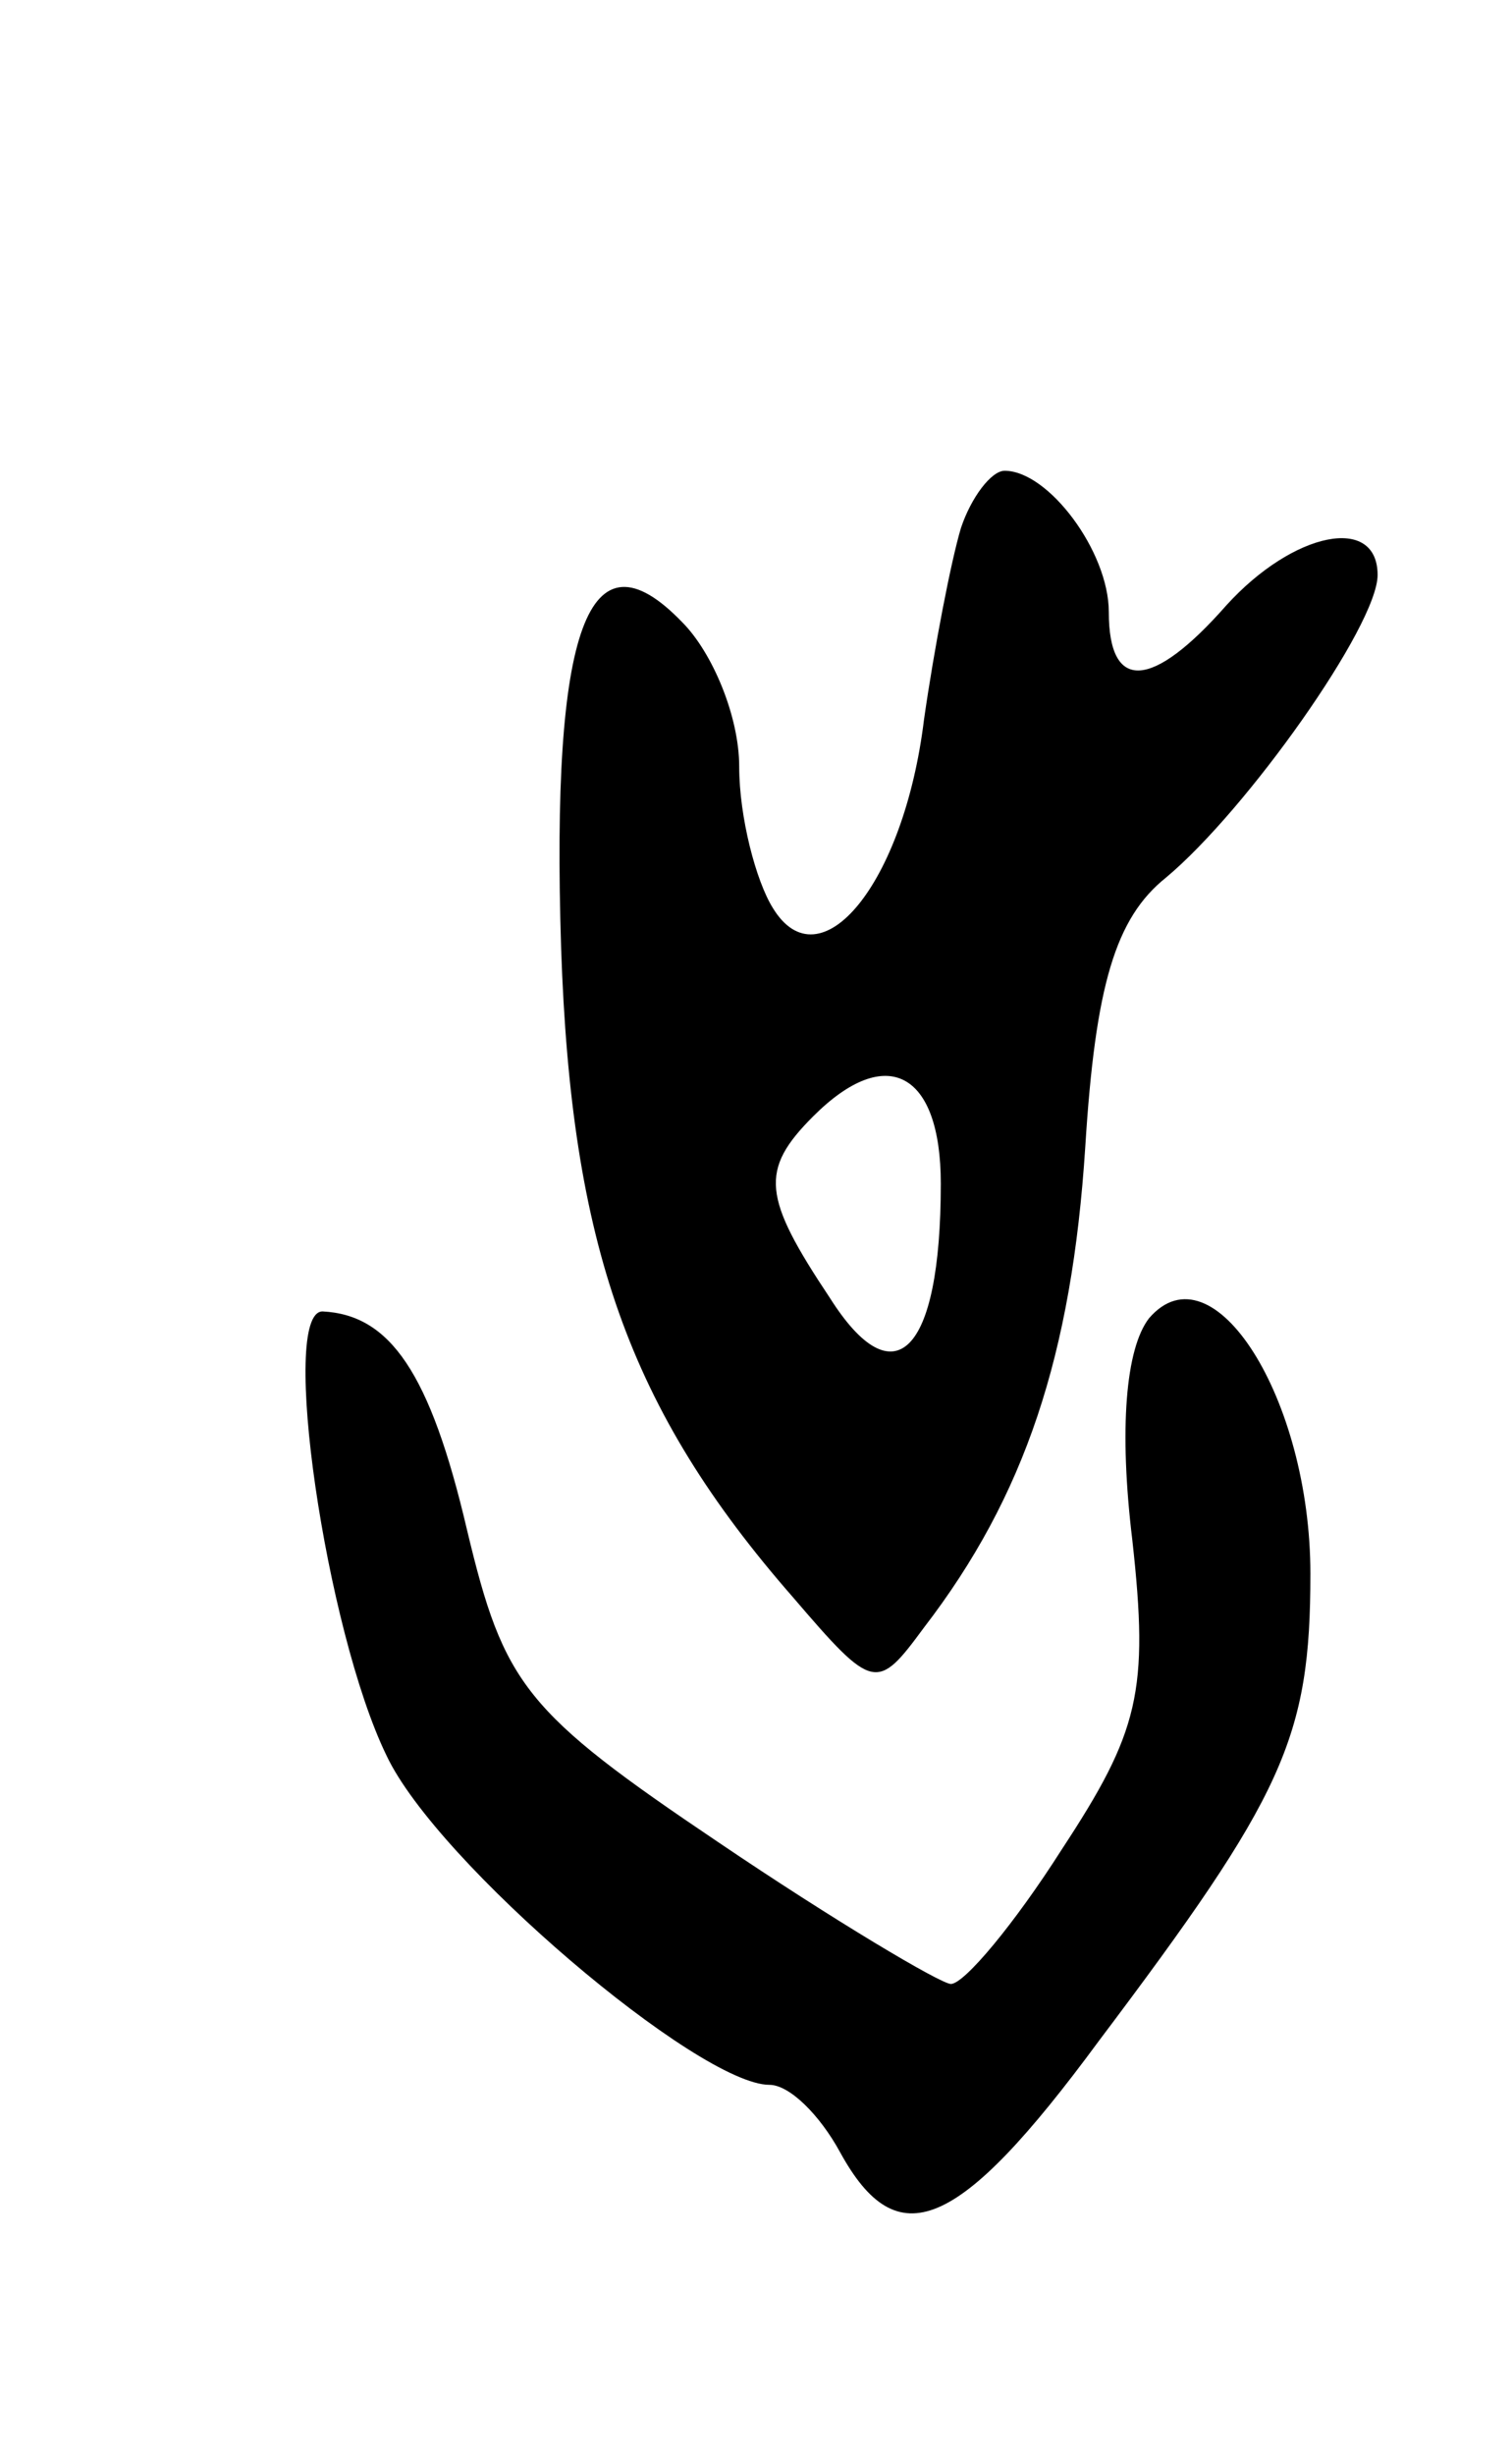 <svg version="1.0" xmlns="http://www.w3.org/2000/svg" width="45" height="73" viewBox="0 0 45 73" ><g transform="translate(0,73) scale(0.1,-0.1)" ><path d="M286 573 c-3 -10 -8 -36 -11 -57 -6 -49 -31 -79 -45 -56 -5 8 -10 27 -10 42 0 15 -8 34 -17 43 -28 29 -39 -2 -36 -97 3 -88 20 -137 69 -193 24 -28 25 -28 39 -9 30 39 44 81 48 143 3 48 9 68 24 80 24 20 63 75 63 90 0 18 -25 13 -45 -9 -22 -25 -35 -26 -35 -2 0 18 -18 42 -31 42 -4 0 -10 -8 -13 -17z m-6 -195 c0 -51 -14 -64 -33 -34 -20 30 -21 38 -5 54 22 22 38 13 38 -20z"/><path d="M342 338 c-7 -9 -9 -33 -5 -66 5 -45 2 -57 -21 -92 -14 -22 -29 -40 -33 -40 -3 0 -35 19 -69 42 -58 39 -64 47 -75 93 -11 47 -23 64 -43 65 -13 0 1 -95 19 -132 15 -32 93 -98 114 -98 6 0 15 -9 21 -20 17 -31 35 -24 77 33 55 73 63 90 63 139 0 52 -29 98 -48 76z"/></g></svg> 
